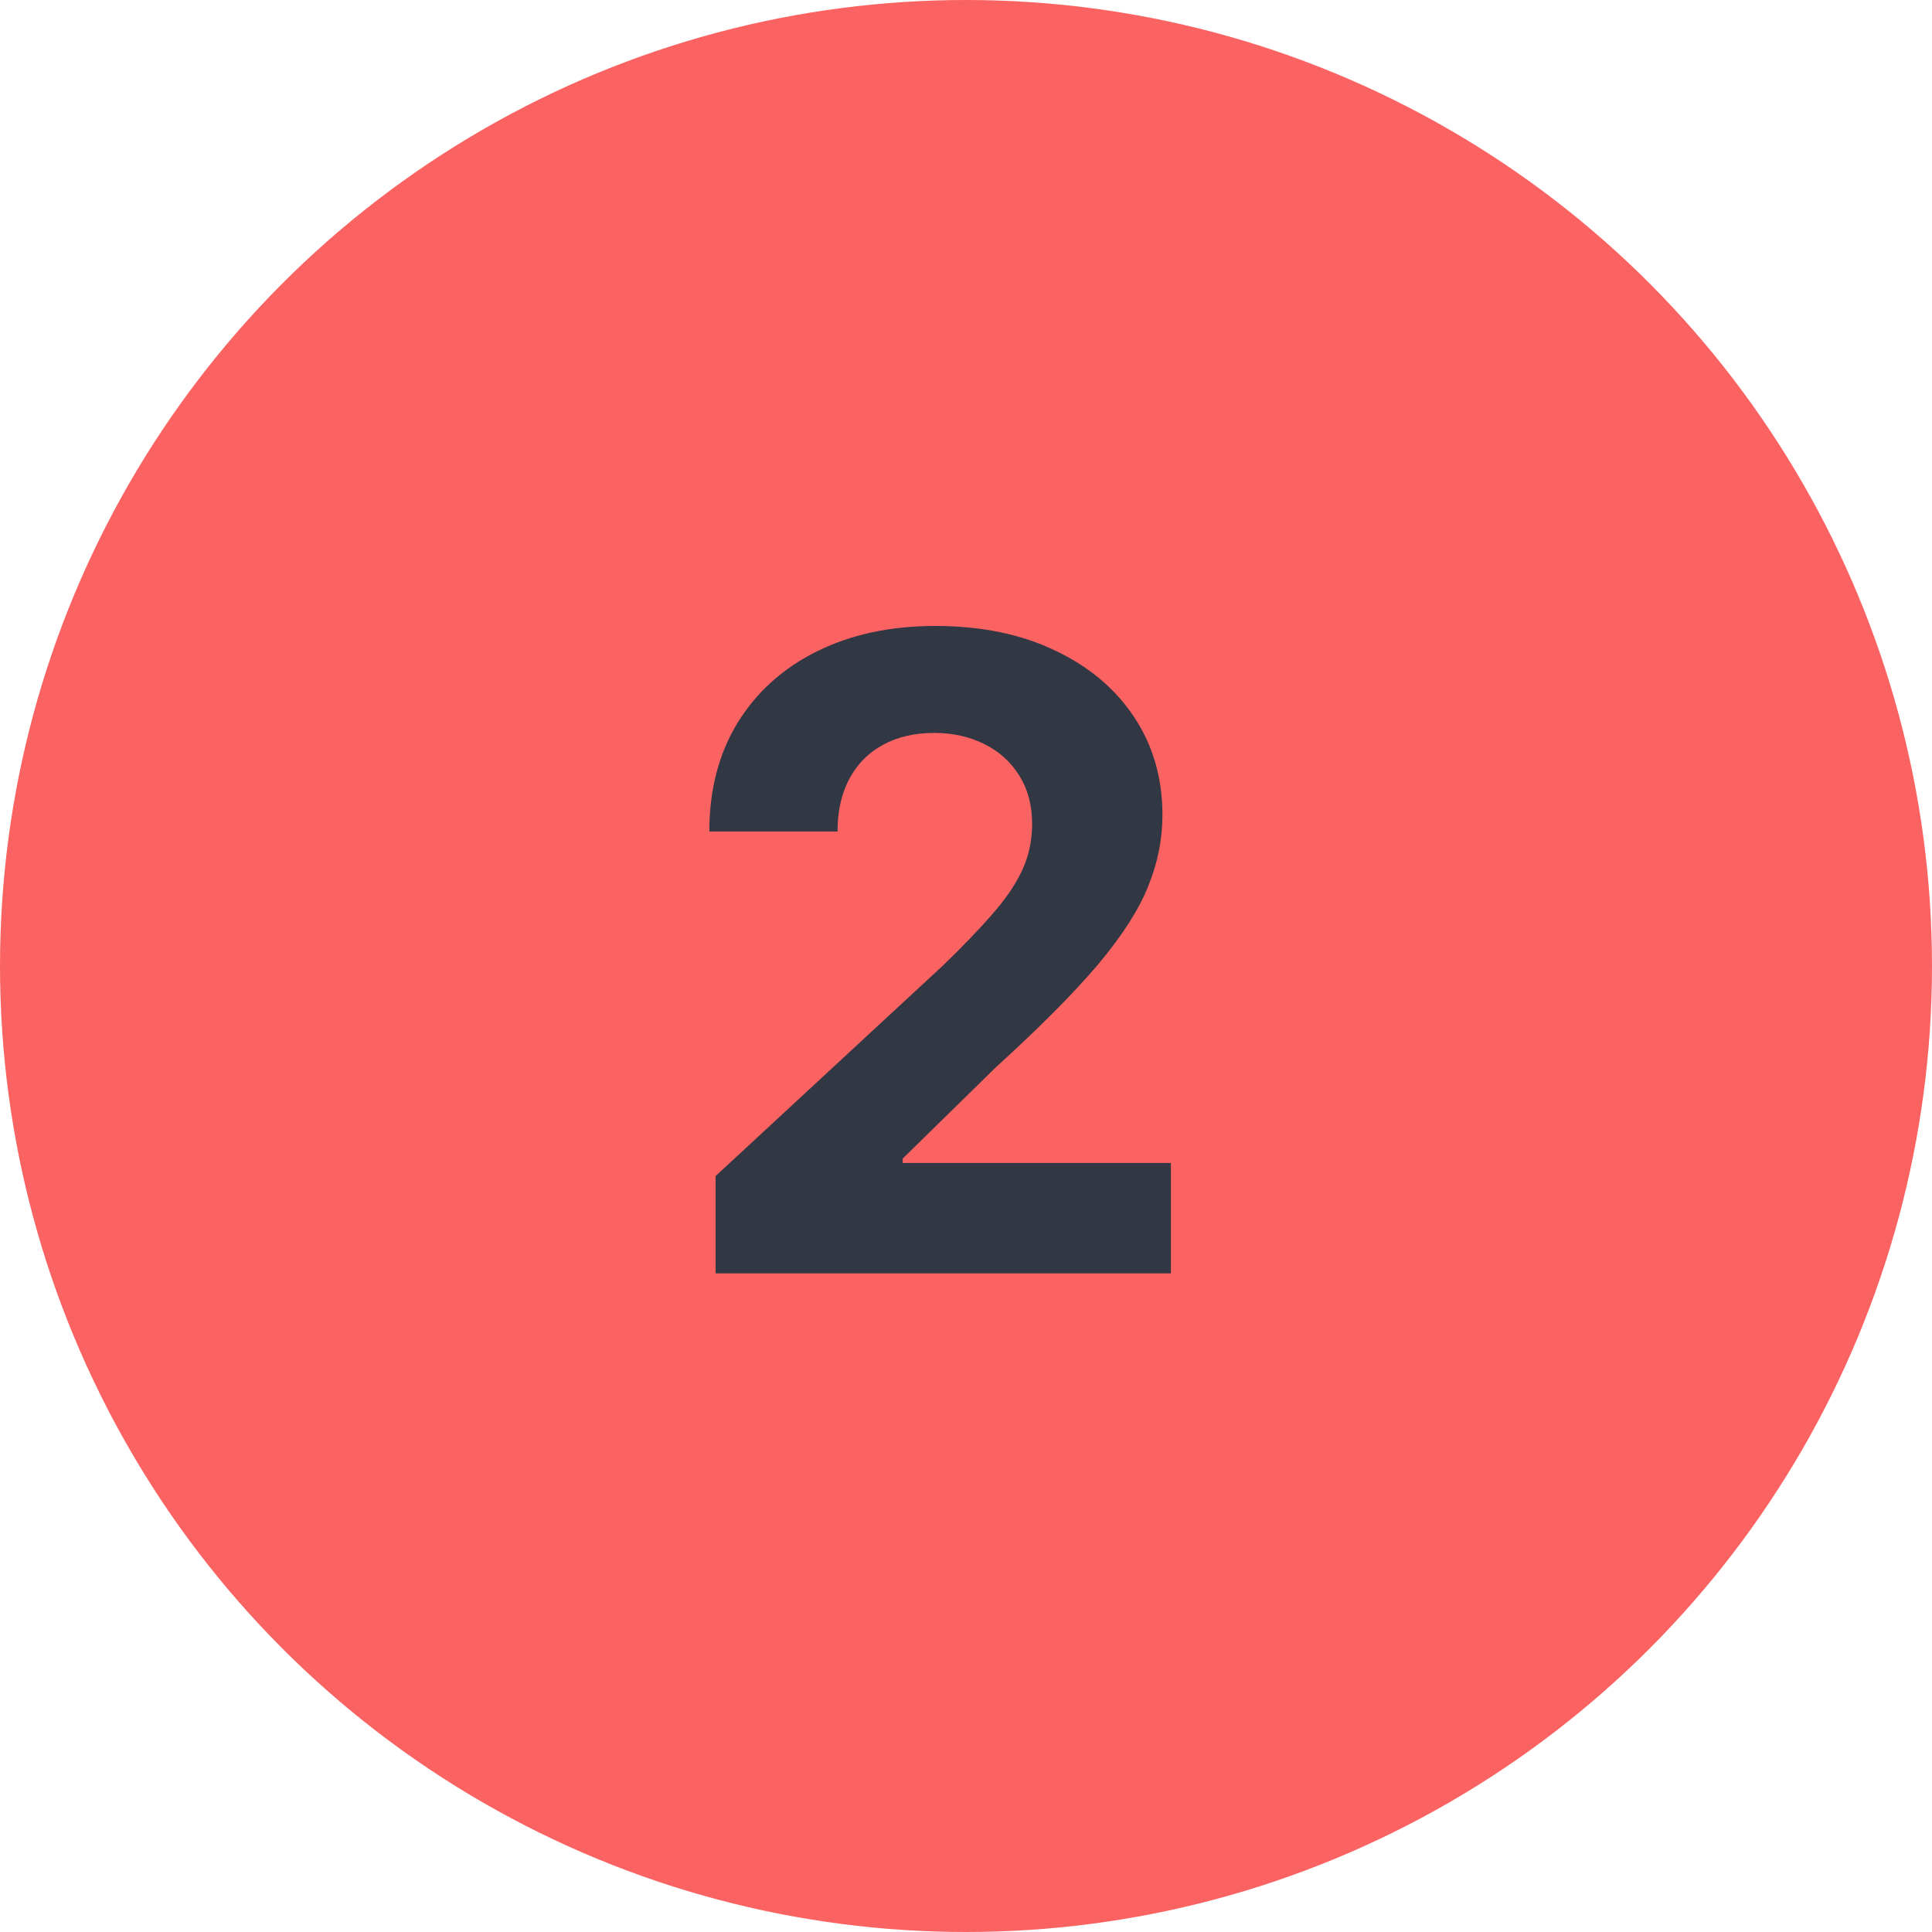 <?xml version="1.0" encoding="UTF-8"?> <svg xmlns="http://www.w3.org/2000/svg" width="44" height="44" viewBox="0 0 44 44" fill="none"> <circle cx="22" cy="22" r="22" fill="#FB6363"></circle> <path d="M16.297 29V26.784L21.474 21.99C21.915 21.564 22.284 21.18 22.582 20.84C22.885 20.499 23.115 20.165 23.271 19.838C23.427 19.507 23.506 19.149 23.506 18.766C23.506 18.34 23.409 17.973 23.214 17.665C23.02 17.352 22.755 17.113 22.419 16.947C22.083 16.777 21.702 16.692 21.276 16.692C20.83 16.692 20.442 16.782 20.111 16.962C19.779 17.142 19.524 17.4 19.344 17.736C19.164 18.072 19.074 18.472 19.074 18.936H16.155C16.155 17.984 16.37 17.158 16.801 16.457C17.232 15.757 17.836 15.214 18.612 14.831C19.389 14.447 20.284 14.256 21.297 14.256C22.338 14.256 23.245 14.44 24.017 14.81C24.794 15.174 25.397 15.681 25.828 16.329C26.259 16.978 26.474 17.722 26.474 18.56C26.474 19.109 26.366 19.651 26.148 20.186C25.935 20.721 25.553 21.315 25.004 21.969C24.455 22.617 23.681 23.396 22.682 24.305L20.558 26.386V26.486H26.666V29H16.297Z" fill="#313743"></path> </svg> 